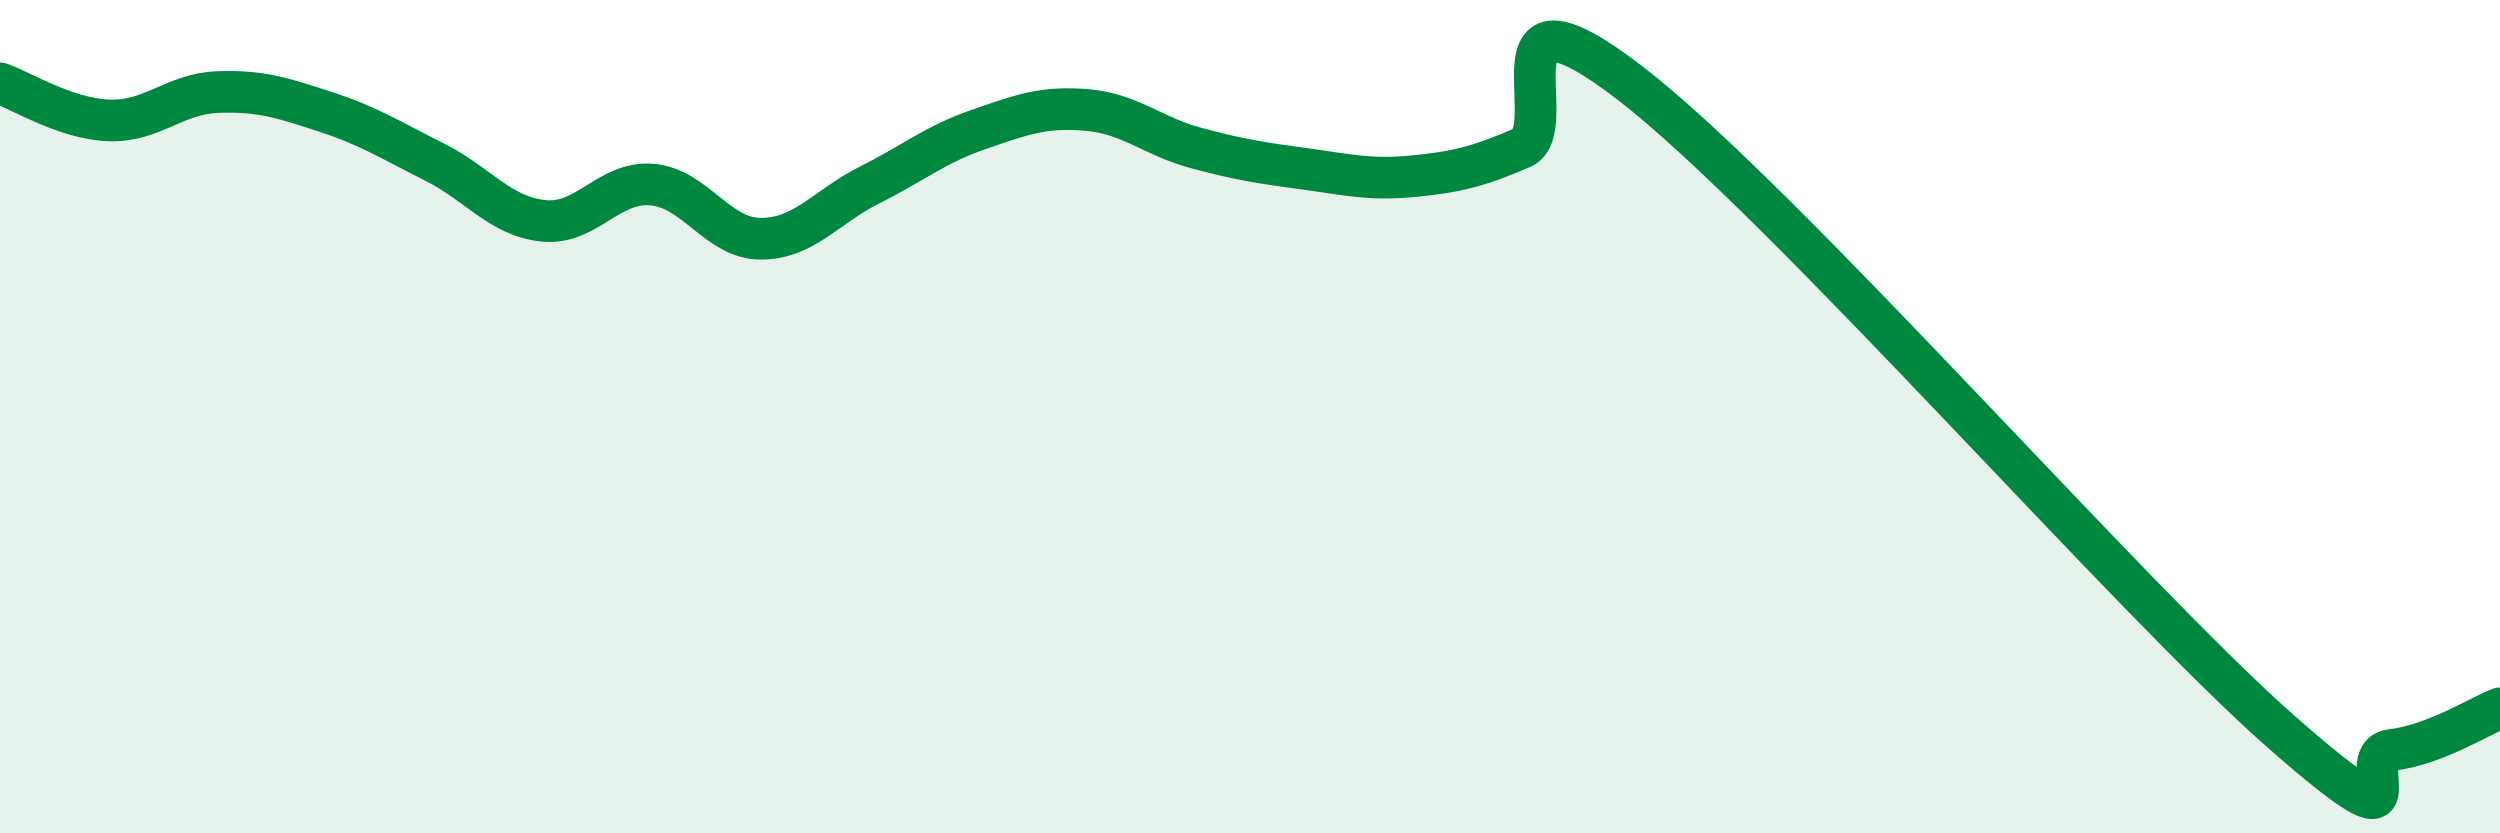 
    <svg width="60" height="20" viewBox="0 0 60 20" xmlns="http://www.w3.org/2000/svg">
      <path
        d="M 0,2 C 0.52,2.18 1.57,2.85 2.61,2.89 C 3.65,2.93 4.18,2.25 5.22,2.21 C 6.26,2.17 6.79,2.35 7.83,2.69 C 8.87,3.03 9.39,3.37 10.43,3.89 C 11.47,4.41 12,5.19 13.04,5.3 C 14.08,5.41 14.61,4.34 15.65,4.43 C 16.69,4.52 17.22,5.73 18.26,5.73 C 19.3,5.73 19.83,4.96 20.87,4.44 C 21.91,3.92 22.44,3.47 23.48,3.11 C 24.52,2.75 25.05,2.55 26.09,2.64 C 27.13,2.73 27.66,3.27 28.7,3.55 C 29.74,3.83 30.26,3.91 31.3,4.05 C 32.34,4.19 32.87,4.33 33.91,4.23 C 34.95,4.13 35.48,4 36.52,3.55 C 37.56,3.1 35.48,-0.81 39.13,2 C 42.78,4.81 51.13,14.39 54.78,17.59 C 58.43,20.79 56.35,18.12 57.39,18 C 58.43,17.88 59.48,17.2 60,17L60 20L0 20Z"
        fill="#008740"
        opacity="0.1"
        stroke-linecap="round"
        stroke-linejoin="round"
      />
      <path
        d="M 0,2 C 0.52,2.18 1.57,2.85 2.61,2.89 C 3.65,2.93 4.18,2.25 5.22,2.21 C 6.26,2.17 6.79,2.35 7.83,2.69 C 8.87,3.03 9.39,3.37 10.43,3.89 C 11.47,4.41 12,5.19 13.04,5.3 C 14.08,5.41 14.61,4.34 15.65,4.43 C 16.69,4.52 17.22,5.73 18.26,5.73 C 19.3,5.73 19.83,4.96 20.87,4.44 C 21.91,3.92 22.44,3.47 23.48,3.11 C 24.52,2.75 25.05,2.55 26.09,2.64 C 27.13,2.73 27.66,3.27 28.7,3.55 C 29.74,3.83 30.26,3.91 31.3,4.05 C 32.34,4.19 32.87,4.33 33.91,4.23 C 34.95,4.13 35.48,4 36.52,3.55 C 37.56,3.1 35.48,-0.81 39.13,2 C 42.78,4.81 51.13,14.39 54.78,17.59 C 58.43,20.79 56.35,18.12 57.39,18 C 58.43,17.88 59.48,17.2 60,17"
        stroke="#008740"
        stroke-width="1"
        fill="none"
        stroke-linecap="round"
        stroke-linejoin="round"
      />
    </svg>
  
